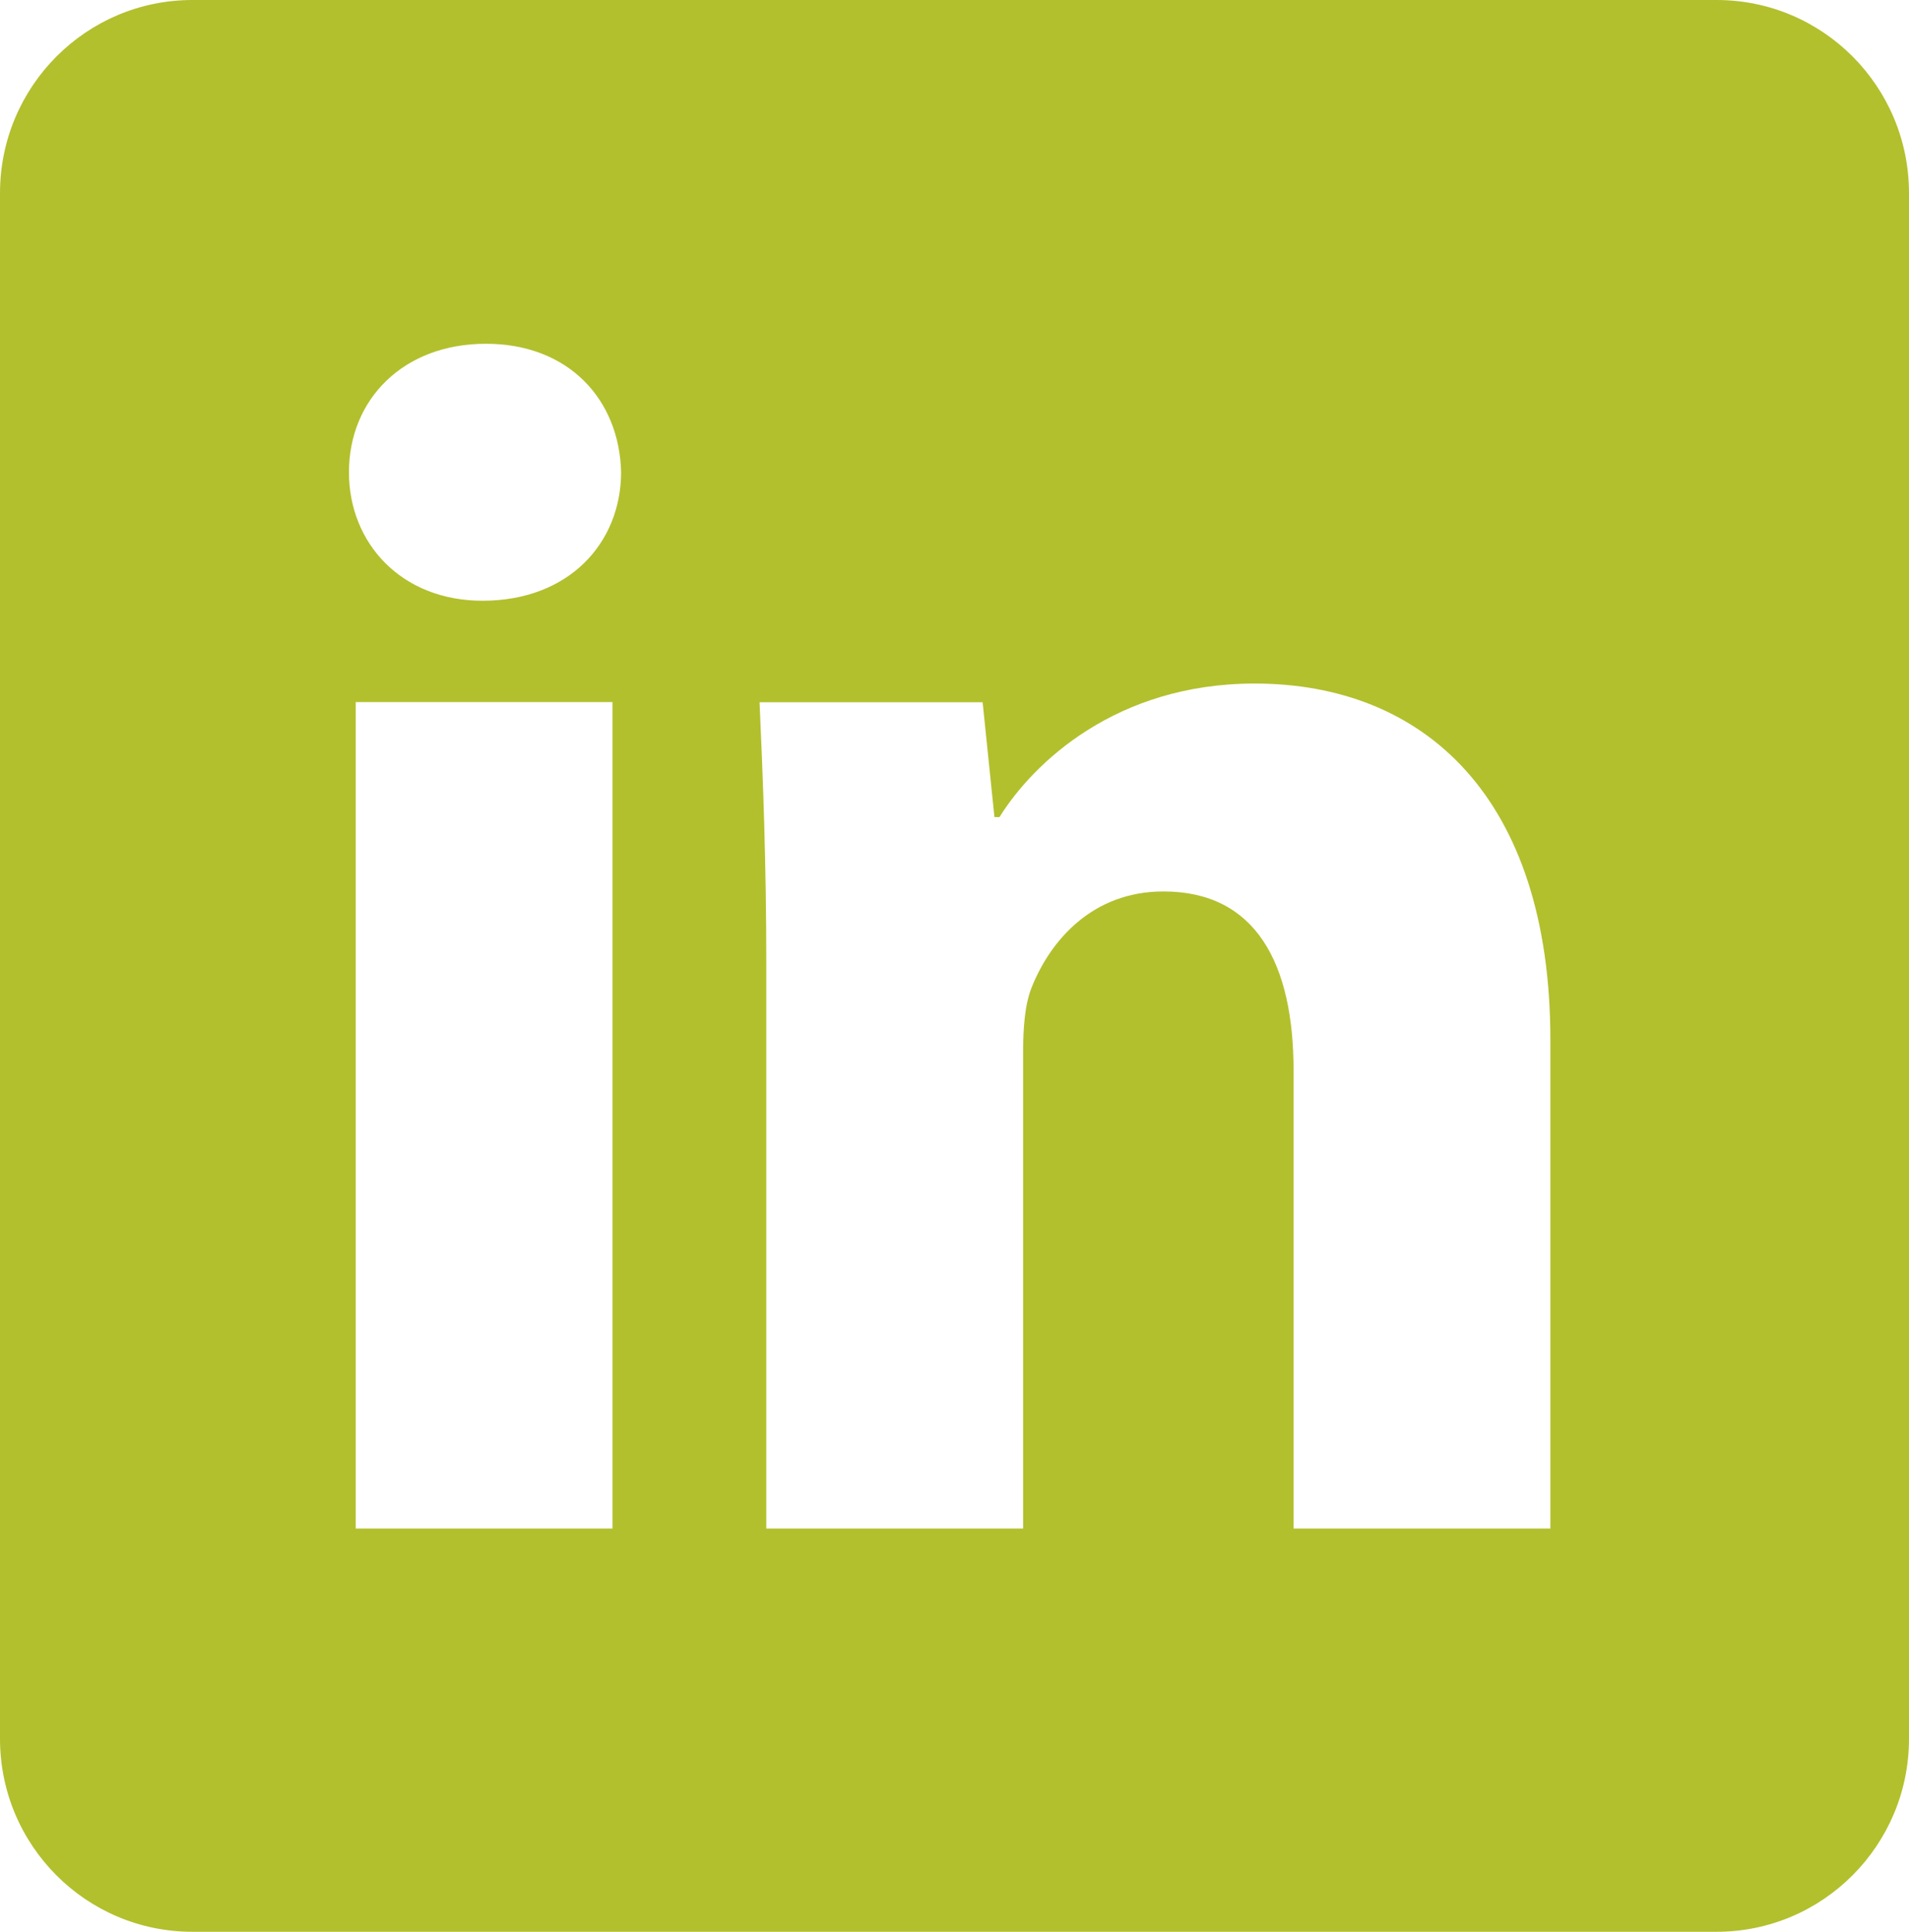 <svg xmlns="http://www.w3.org/2000/svg" xml:space="preserve" style="enable-background:new 0 0 1245.1 1259.9; fill:#b2c02d;" viewBox="0 0 1245.1 1259.9"><path d="M1119.6 0H125.5C56.2 0 0 56.4 0 126v1008c0 69.6 56.2 125.9 125.5 125.9h994.1c69.3 0 125.5-56.4 125.5-125.9V126c0-69.6-56.1-126-125.5-126zM399.5 996.9H232v-539h167.5v539zm-84.8-605.1c-52.9 0-87.1-37.5-87.1-83.8 0-47.4 35.3-83.8 89.3-83.8s87.1 36.4 88.2 83.8c-.1 46.3-34.2 83.8-90.4 83.8zm696.5 605.1H843.7V698.2c0-69.4-24.3-116.8-84.9-116.8-46.3 0-73.8 32-86 62.8-4.4 11-5.5 26.5-5.5 41.9v310.8H499.8v-367c0-67.2-2.2-123.4-4.4-171.9h145.5l7.7 74.9h3.3c22-35.3 76-87.1 166.4-87.1 110.2 0 192.9 73.9 192.9 232.5v318.6z"/></svg>
